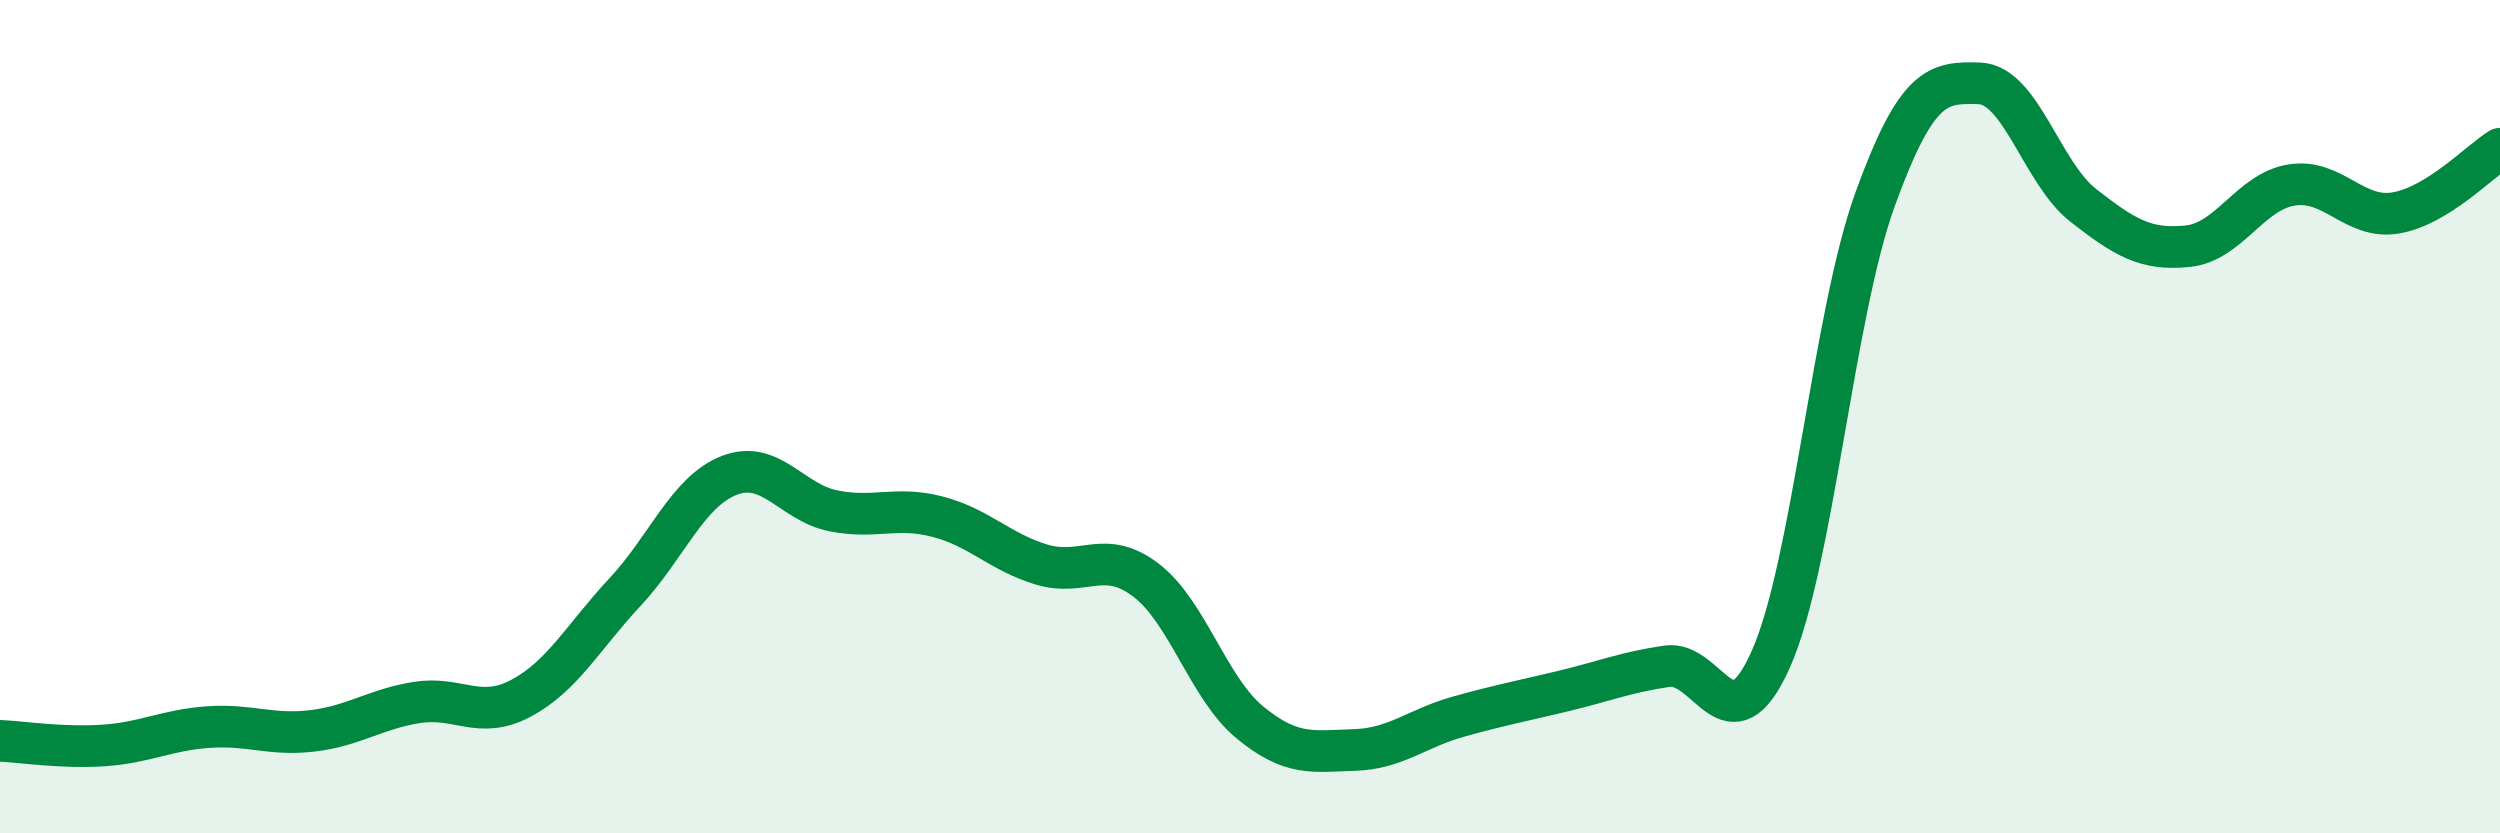 
    <svg width="60" height="20" viewBox="0 0 60 20" xmlns="http://www.w3.org/2000/svg">
      <path
        d="M 0,17.78 C 0.5,17.8 1.5,17.96 2.5,17.89 C 3.5,17.82 4,17.52 5,17.45 C 6,17.38 6.5,17.66 7.5,17.54 C 8.5,17.42 9,17.02 10,16.86 C 11,16.7 11.5,17.29 12.5,16.76 C 13.5,16.23 14,15.28 15,14.21 C 16,13.14 16.5,11.8 17.5,11.41 C 18.5,11.02 19,12.06 20,12.26 C 21,12.46 21.5,12.14 22.5,12.4 C 23.5,12.66 24,13.25 25,13.55 C 26,13.85 26.5,13.16 27.5,13.92 C 28.5,14.68 29,16.52 30,17.34 C 31,18.16 31.5,18.03 32.5,18 C 33.5,17.97 34,17.48 35,17.2 C 36,16.92 36.5,16.83 37.5,16.59 C 38.5,16.35 39,16.14 40,15.99 C 41,15.84 41.5,18.06 42.5,15.82 C 43.5,13.58 44,7.55 45,4.79 C 46,2.03 46.5,1.97 47.5,2 C 48.5,2.03 49,4.15 50,4.93 C 51,5.71 51.5,6.01 52.5,5.91 C 53.5,5.81 54,4.6 55,4.44 C 56,4.28 56.5,5.28 57.5,5.11 C 58.5,4.94 59.5,3.88 60,3.57L60 20L0 20Z"
        fill="#008740"
        opacity="0.1"
        stroke-linecap="round"
        stroke-linejoin="round"
      />
      <path
        d="M 0,17.78 C 0.5,17.8 1.5,17.96 2.5,17.89 C 3.5,17.82 4,17.52 5,17.45 C 6,17.38 6.5,17.66 7.5,17.54 C 8.5,17.42 9,17.02 10,16.86 C 11,16.7 11.5,17.29 12.5,16.76 C 13.5,16.23 14,15.28 15,14.21 C 16,13.14 16.5,11.8 17.5,11.41 C 18.5,11.02 19,12.06 20,12.26 C 21,12.46 21.5,12.14 22.5,12.4 C 23.5,12.66 24,13.25 25,13.55 C 26,13.85 26.5,13.16 27.5,13.92 C 28.5,14.68 29,16.52 30,17.34 C 31,18.16 31.5,18.03 32.5,18 C 33.5,17.97 34,17.48 35,17.2 C 36,16.92 36.5,16.83 37.5,16.59 C 38.5,16.35 39,16.14 40,15.99 C 41,15.84 41.5,18.06 42.5,15.82 C 43.5,13.58 44,7.55 45,4.79 C 46,2.03 46.5,1.97 47.5,2 C 48.5,2.03 49,4.15 50,4.93 C 51,5.71 51.5,6.01 52.5,5.91 C 53.5,5.81 54,4.6 55,4.44 C 56,4.28 56.5,5.28 57.5,5.11 C 58.5,4.94 59.5,3.88 60,3.57"
        stroke="#008740"
        stroke-width="1"
        fill="none"
        stroke-linecap="round"
        stroke-linejoin="round"
      />
    </svg>
  